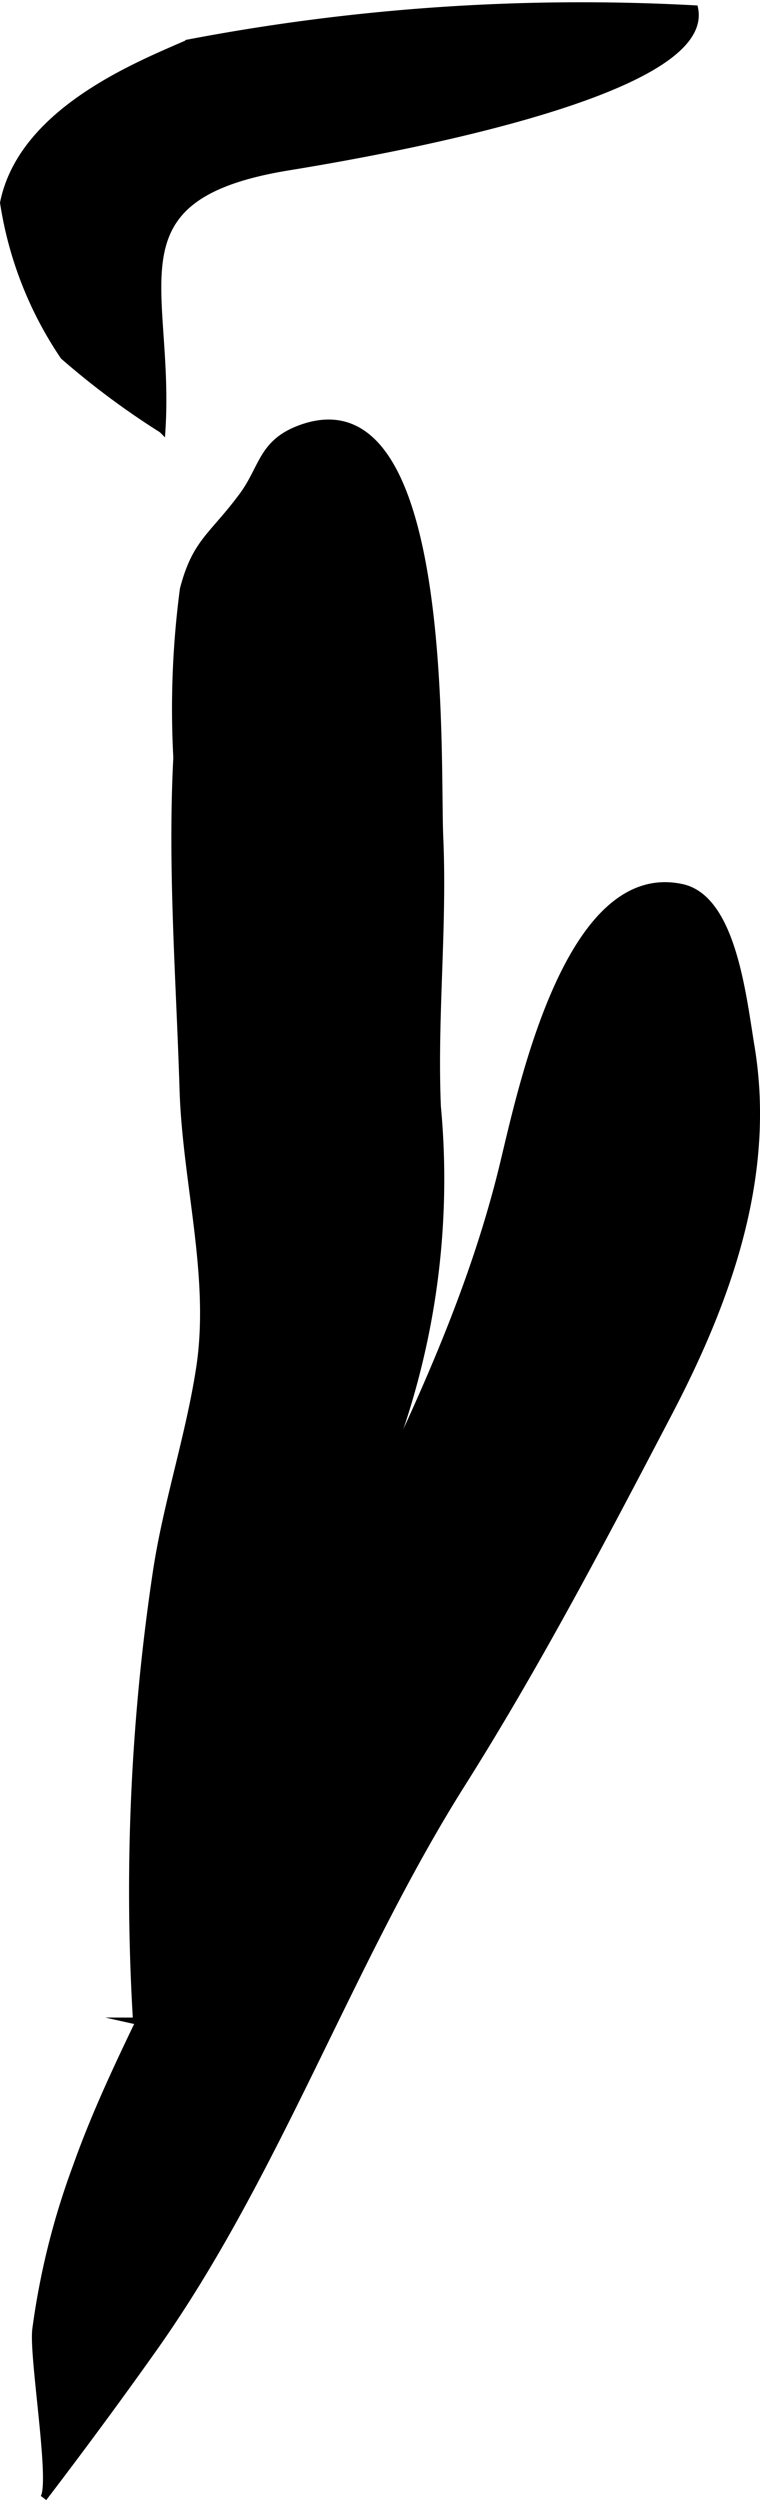 <?xml version="1.0" encoding="UTF-8"?>
<svg xmlns="http://www.w3.org/2000/svg"
     version="1.1"
     width="5.846mm"
     height="19.206mm"
     viewBox="0 0 16.571 54.442">
   <defs>
      <style type="text/css"><![CDATA[
      .a {
        stroke: #000;
        stroke-miterlimit: 10;
        stroke-width: 0.15px;
        fill-rule: evenodd;
      }
    ]]></style>
   </defs>
   <path class="a"
         d="M3.485,5.622c-.148.953.142,2.203.048,3.732a17.323,17.323,0,0,1-2.146-1.596,8.159,8.159,0,0,1-1.311-3.343c.409-2.015,2.972-3.012,4.04-3.482a45.723,45.723,0,0,1,11.031-.742c.386,1.888-7.173,3.17-8.865,3.446C4.264,3.967,3.639,4.634,3.485,5.622Z"/>
   <path class="a"
         d="M4.349,29.808c.31-1.991-.296-4.054-.359-6.075-.074-2.412-.262-4.822-.136-7.235a19.871,19.871,0,0,1,.143-3.669c.271-1.036.629-1.142,1.288-2.031.45-.608.419-1.152,1.254-1.464,3.316-1.235,2.976,7.182,3.051,8.9.086,1.974-.133,3.901-.052,5.859a16.997,16.997,0,0,1-1.189,8.012c-.886,1.955-2.391,4.546-2.653,6.627-.17,1.351-.436,5.787-2.721,5.277a46.74,46.74,0,0,1,.43-9.76C3.627,32.76,4.117,31.304,4.349,29.808Z"/>
   <path class="a"
         d="M6.032,37.067c1.737-3.816,3.905-7.506,4.917-11.61.395-1.602,1.408-6.678,3.921-6.131,1.105.241,1.325,2.367,1.508,3.47.472,2.852-.535,5.567-1.807,7.995C13.162,33.48,11.723,36.23,10.076,38.838c-2.456,3.89-4.028,8.49-6.71,12.28-.773,1.092-1.64,2.263-2.417,3.278.228-.299-.242-3.063-.171-3.666a16.338,16.338,0,0,1,.88-3.536c.869-2.454,2.265-4.69,3.141-7.132C5.163,39.049,5.583,38.054,6.032,37.067Z"/>
</svg>
